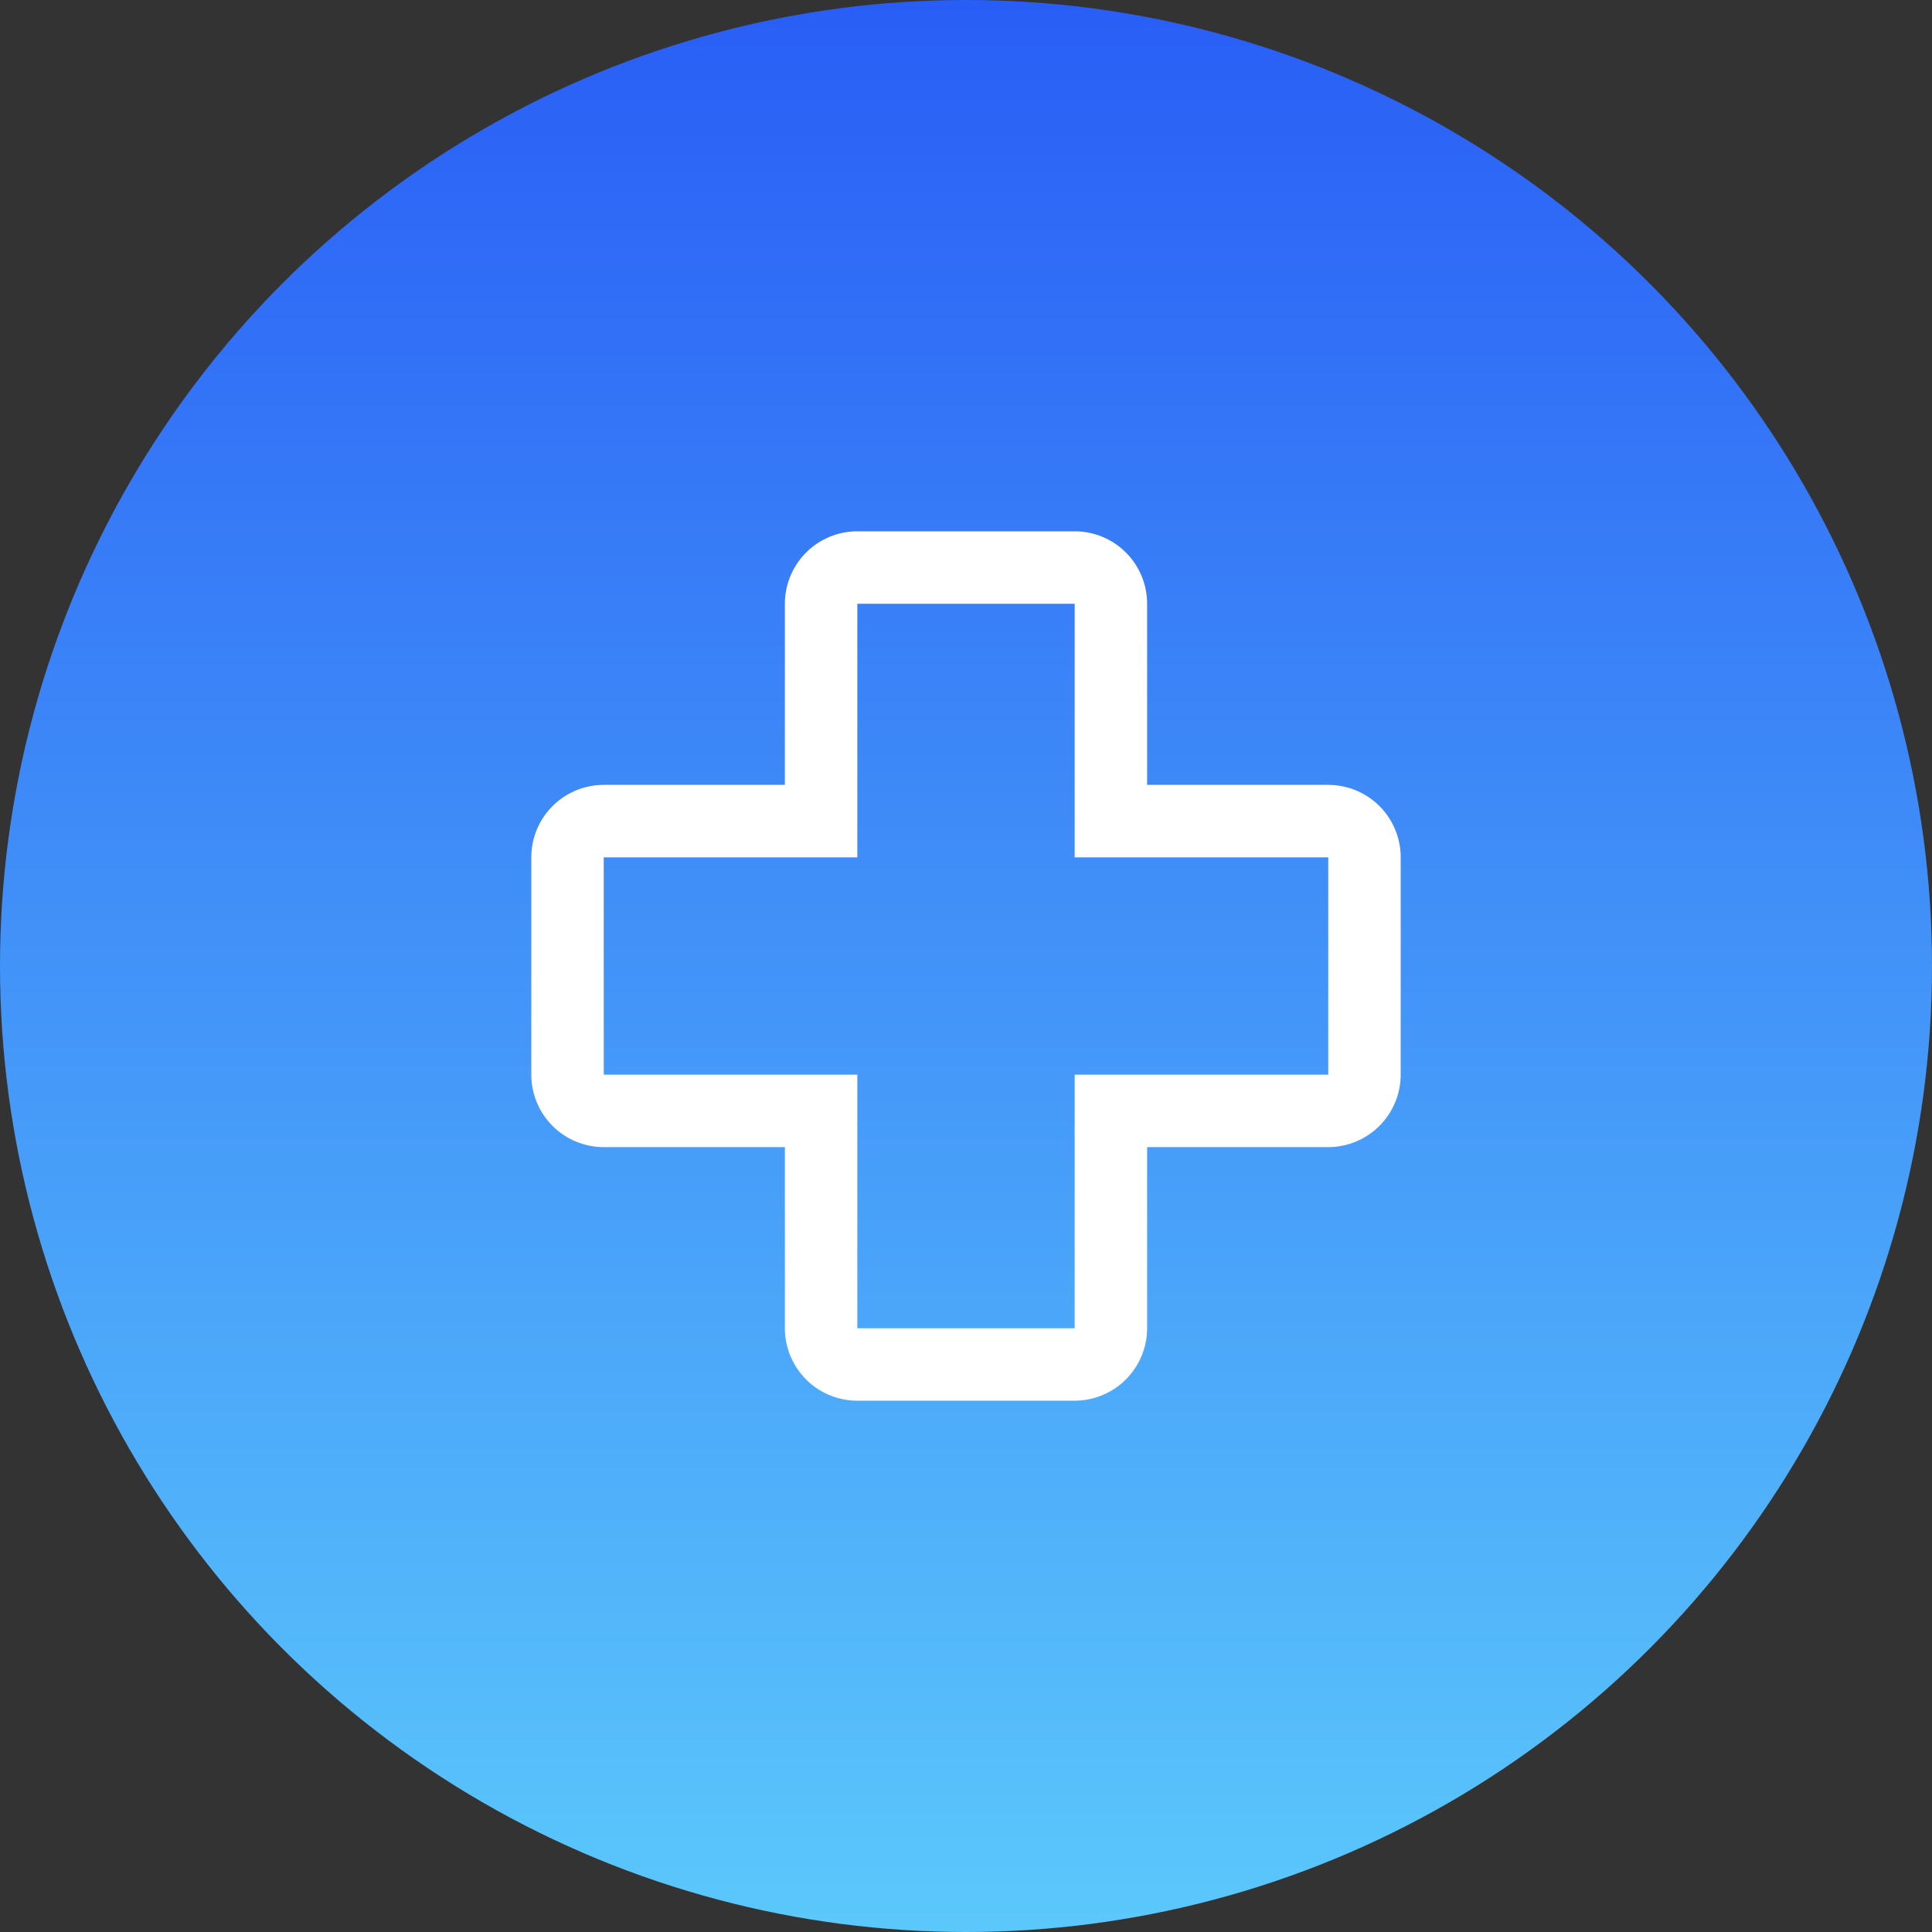 <svg width="80" height="80" viewBox="0 0 80 80" fill="none" xmlns="http://www.w3.org/2000/svg">
<rect x="0" y="0" width="80" height="80" fill="#333333" stroke="none"/>
<circle cx="40" cy="40" r="40" fill="url(#paint0_linear_623_377)"/>
<path d="M44.5 58H35.5C34.704 58 33.941 57.684 33.379 57.121C32.816 56.559 32.5 55.796 32.5 55V47.5H25C24.204 47.5 23.441 47.184 22.879 46.621C22.316 46.059 22 45.296 22 44.5V35.5C22 34.704 22.316 33.941 22.879 33.379C23.441 32.816 24.204 32.5 25 32.5H32.5V25C32.5 24.204 32.816 23.441 33.379 22.879C33.941 22.316 34.704 22 35.5 22H44.5C45.296 22 46.059 22.316 46.621 22.879C47.184 23.441 47.5 24.204 47.5 25V32.5H55C55.796 32.5 56.559 32.816 57.121 33.379C57.684 33.941 58 34.704 58 35.5V44.5C57.999 45.295 57.682 46.058 57.12 46.62C56.558 47.182 55.795 47.499 55 47.5H47.5V55C47.499 55.795 47.182 56.558 46.62 57.12C46.058 57.682 45.295 57.999 44.5 58ZM25 35.5V44.5H35.5V55H44.5V44.5H55V35.5H44.5V25H35.5V35.5H25Z" fill="white"/>
<defs>
<linearGradient id="paint0_linear_623_377" x1="40" y1="0" x2="40" y2="80" gradientUnits="userSpaceOnUse">
<stop stop-color="#295EF6"/>
<stop offset="1" stop-color="#5BC8FB"/>
</linearGradient>
</defs>
</svg>
